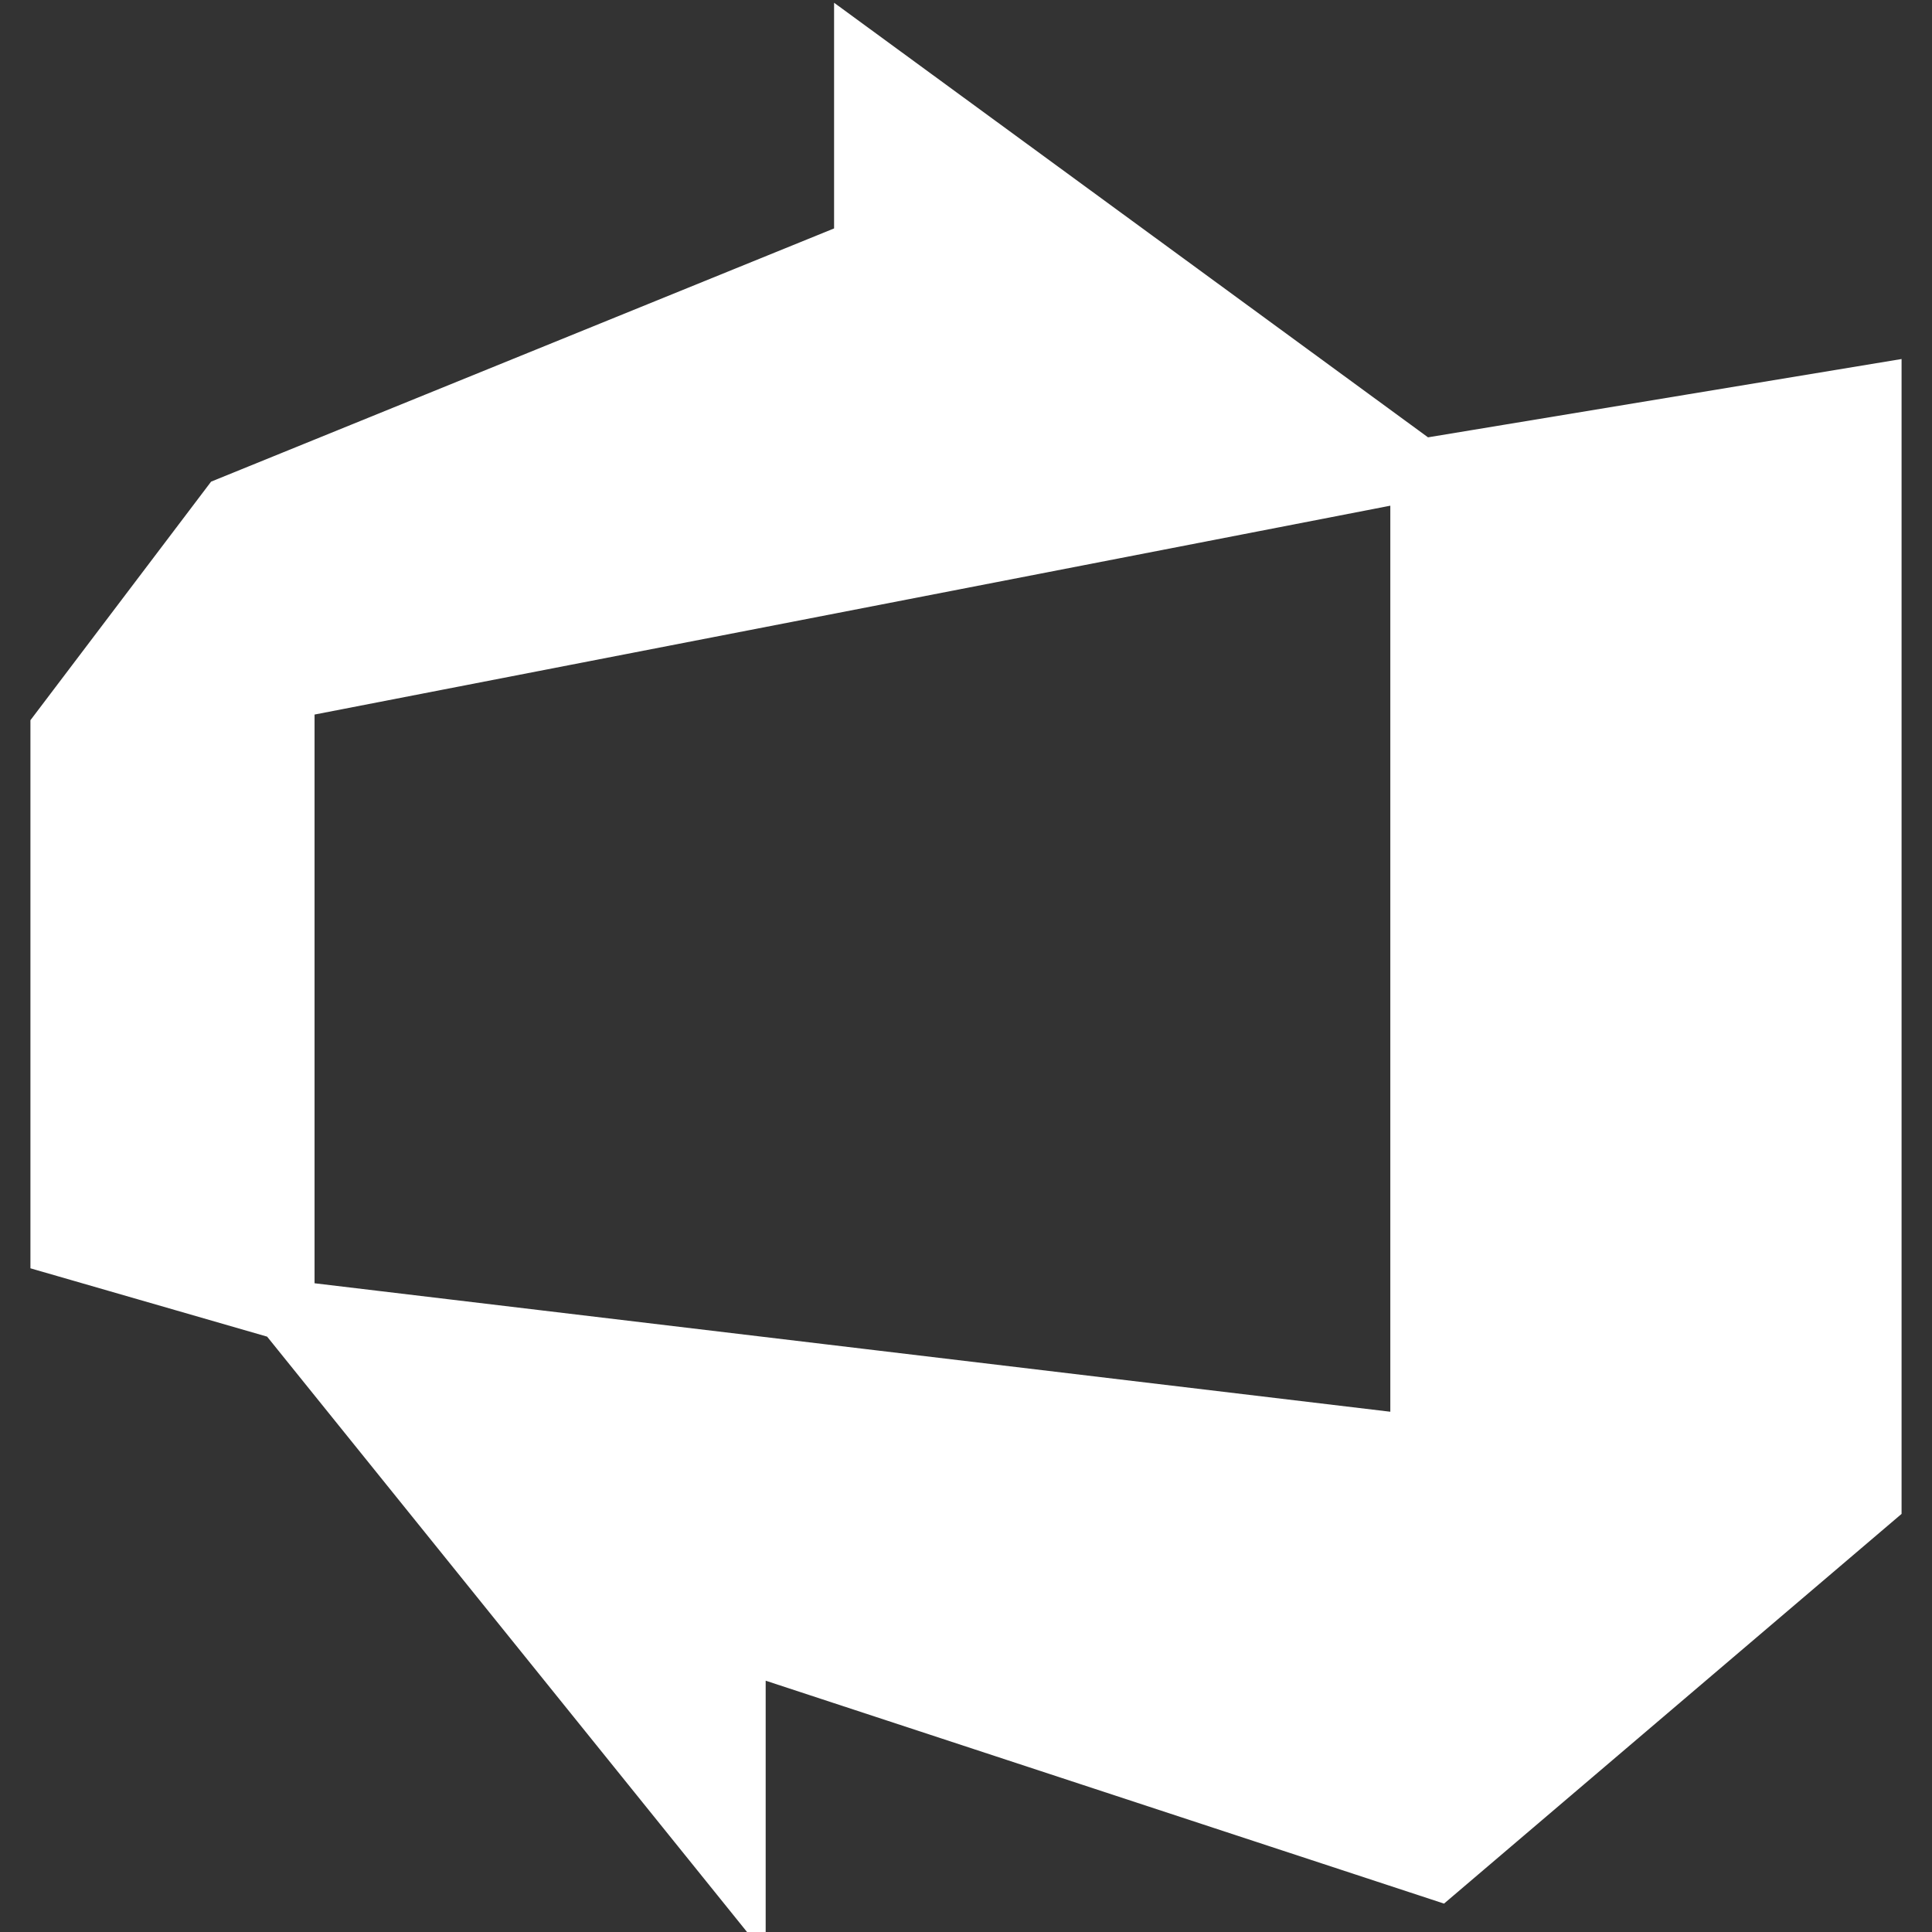 <svg xmlns="http://www.w3.org/2000/svg" fill="#ffffff" width="800px" height="800px" viewBox="0 0 32 32" stroke="#ffffff"><rect x="0" y="0" width="32" height="32" fill="#333333" stroke="none"/><g id="SVGRepo_bgCarrier" stroke-width="0"></g><g id="SVGRepo_tracerCarrier" stroke-linecap="round" stroke-linejoin="round"></g><g id="SVGRepo_iconCarrier"><title>azuredevops</title><path d="M30.996 6.536v18.308l-7.189 6.123-11.625-3.82v3.819l-7.47-9.267 18.816 2.247v-16.175zM1.004 12.097l2.808-3.708 10.503-4.269v-3.089l9.21 6.739-18.815 3.653v10.278l-3.706-1.070z"></path></g></svg>